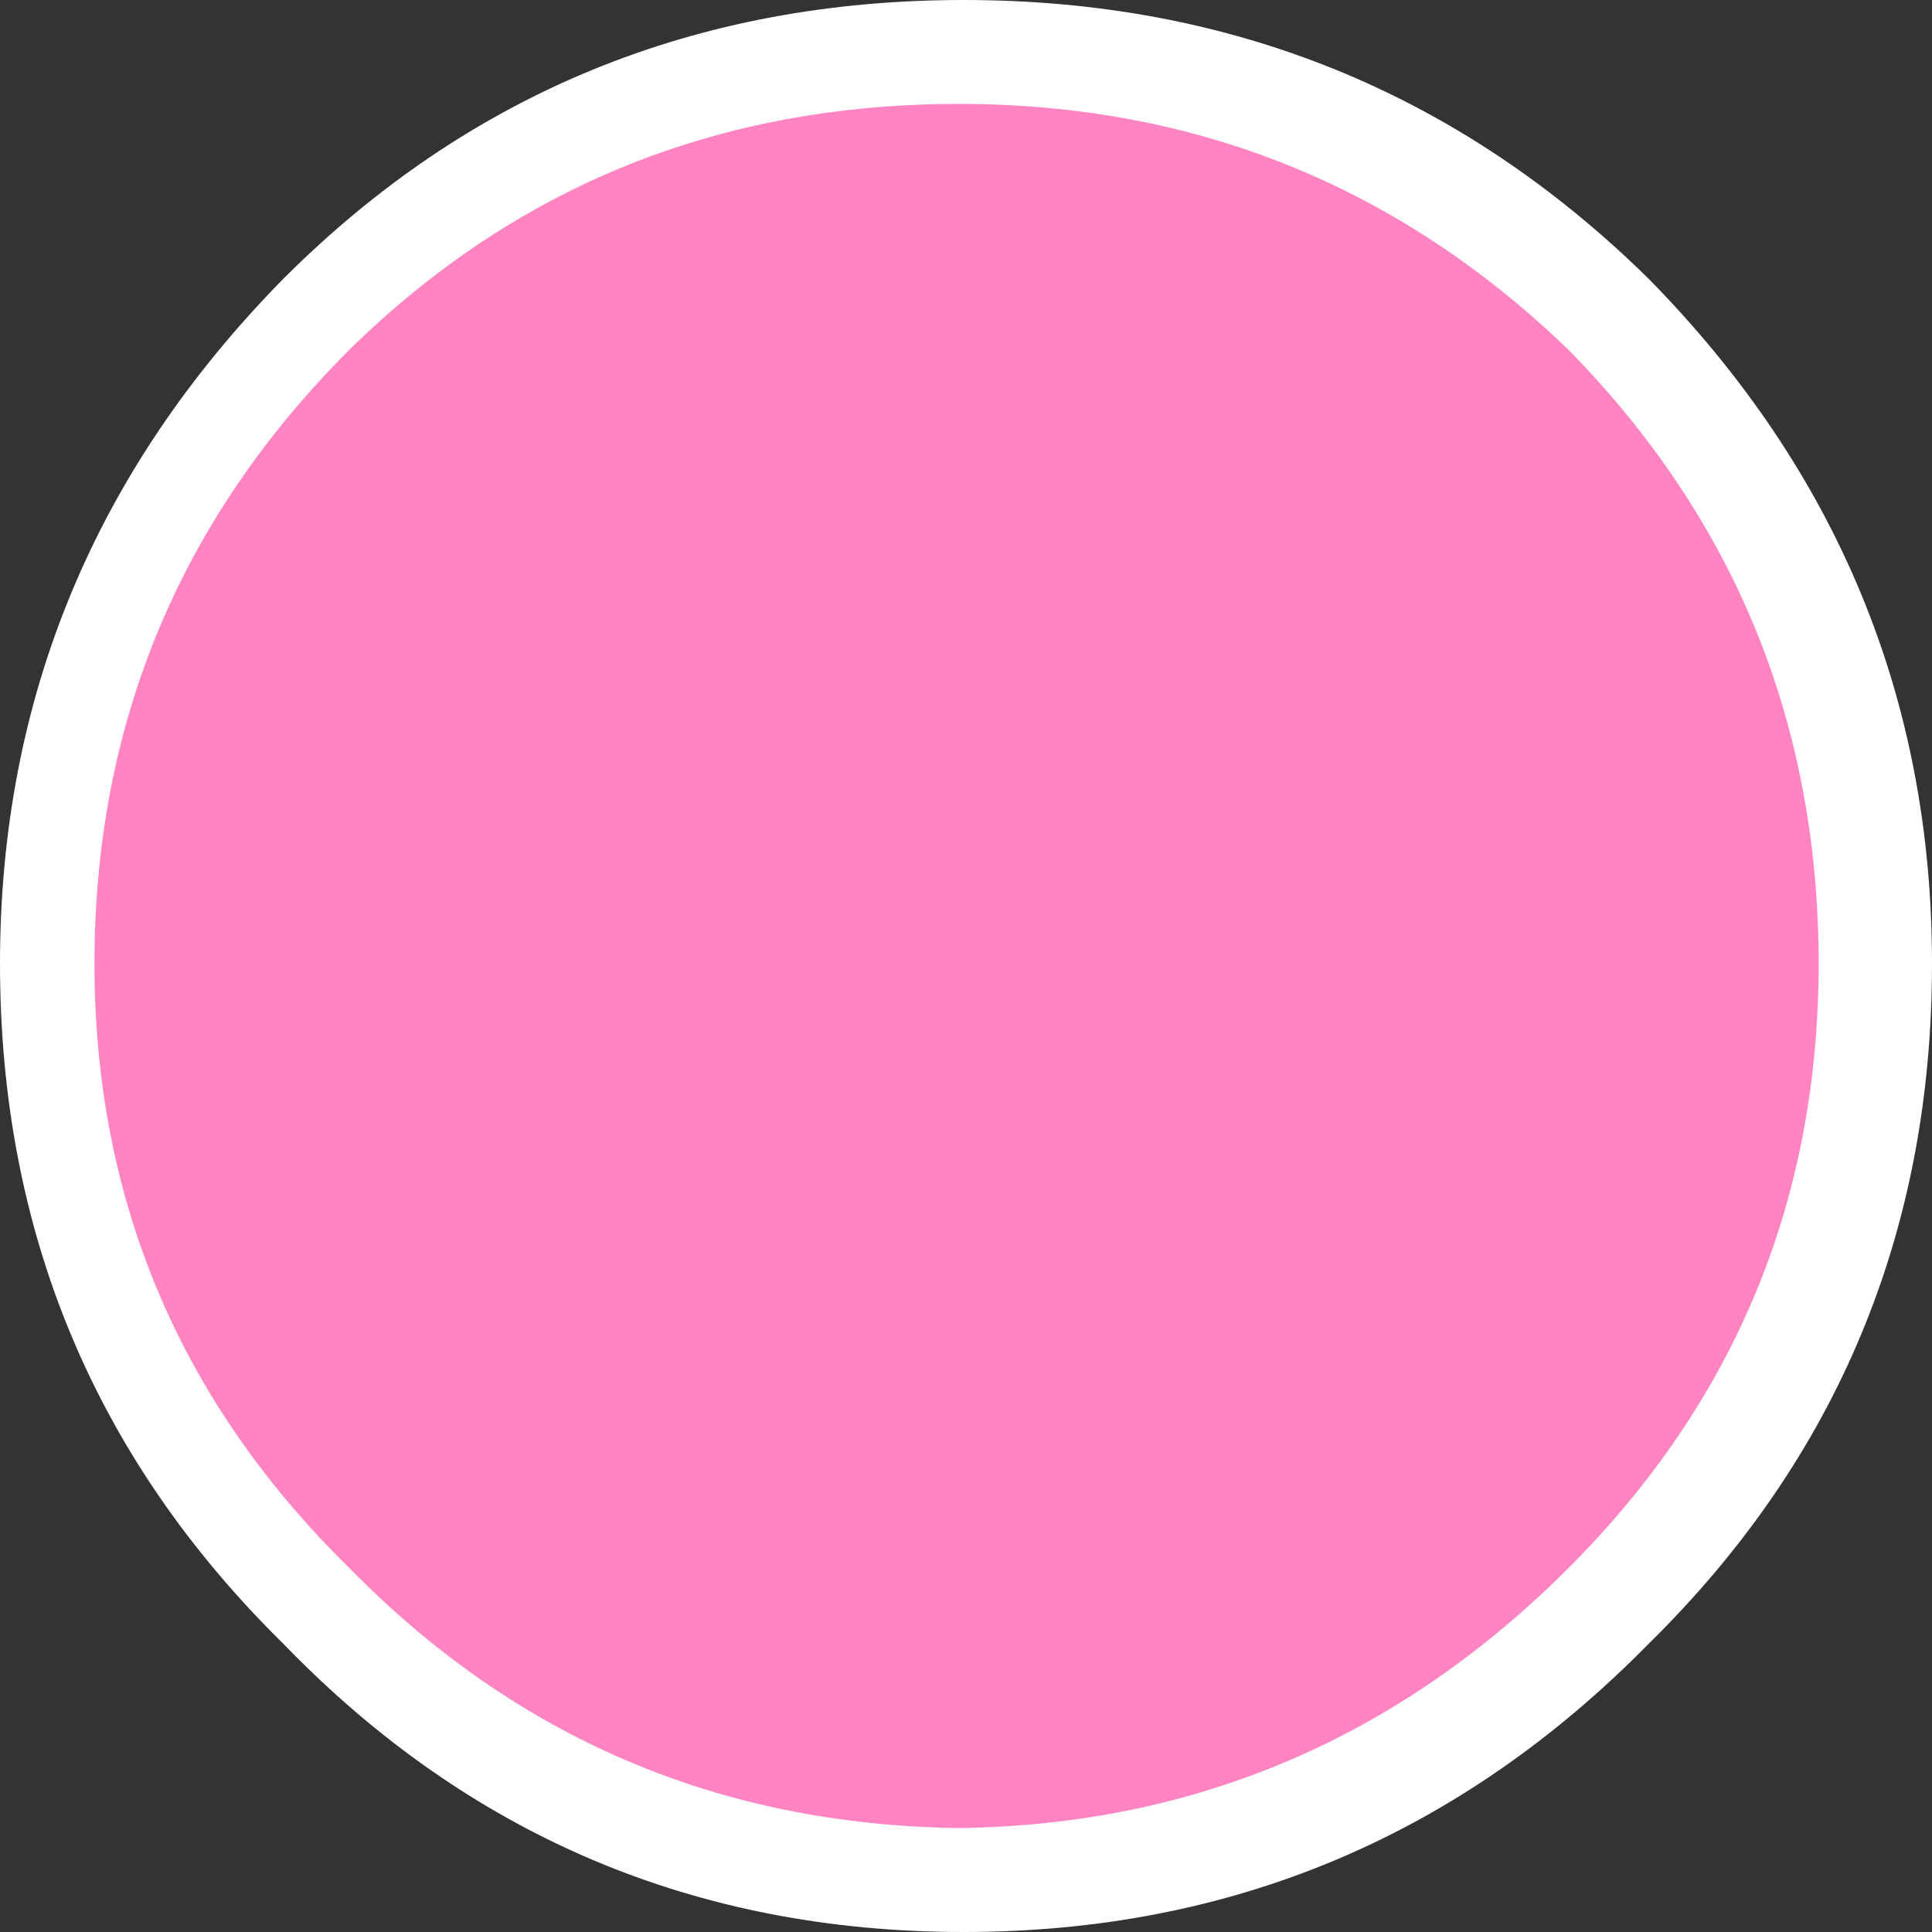 <?xml version="1.0" encoding="UTF-8" standalone="no"?>
<svg xmlns:xlink="http://www.w3.org/1999/xlink" height="20.45px" width="20.45px" xmlns="http://www.w3.org/2000/svg">
  <rect width="100%" height="100%" fill="#333333" stroke="none"/>
  <g transform="matrix(1.0, 0.0, 0.0, 1.0, 155.75, 17.4)">
    <path d="M-152.75 -14.45 Q-155.75 -11.4 -155.75 -7.2 -155.75 -2.95 -152.75 0.0 -149.8 3.05 -145.55 3.05 -141.3 3.05 -138.3 0.0 -135.3 -2.95 -135.3 -7.2 -135.3 -11.4 -138.3 -14.45 -141.3 -17.4 -145.55 -17.4 -149.8 -17.4 -152.75 -14.45" fill="#ffffff" fill-rule="evenodd" stroke="none"/>
    <path d="M-136.5 -7.2 Q-136.5 -3.45 -139.15 -0.8 -141.85 1.9 -145.6 1.95 -149.4 1.9 -152.05 -0.8 -154.75 -3.45 -154.75 -7.2 -154.75 -11.0 -152.05 -13.7 -149.4 -16.3 -145.6 -16.3 -141.85 -16.3 -139.15 -13.7 -136.5 -11.0 -136.5 -7.2" fill="#ff84c1" fill-rule="evenodd" stroke="none"/>
  </g>
</svg>
